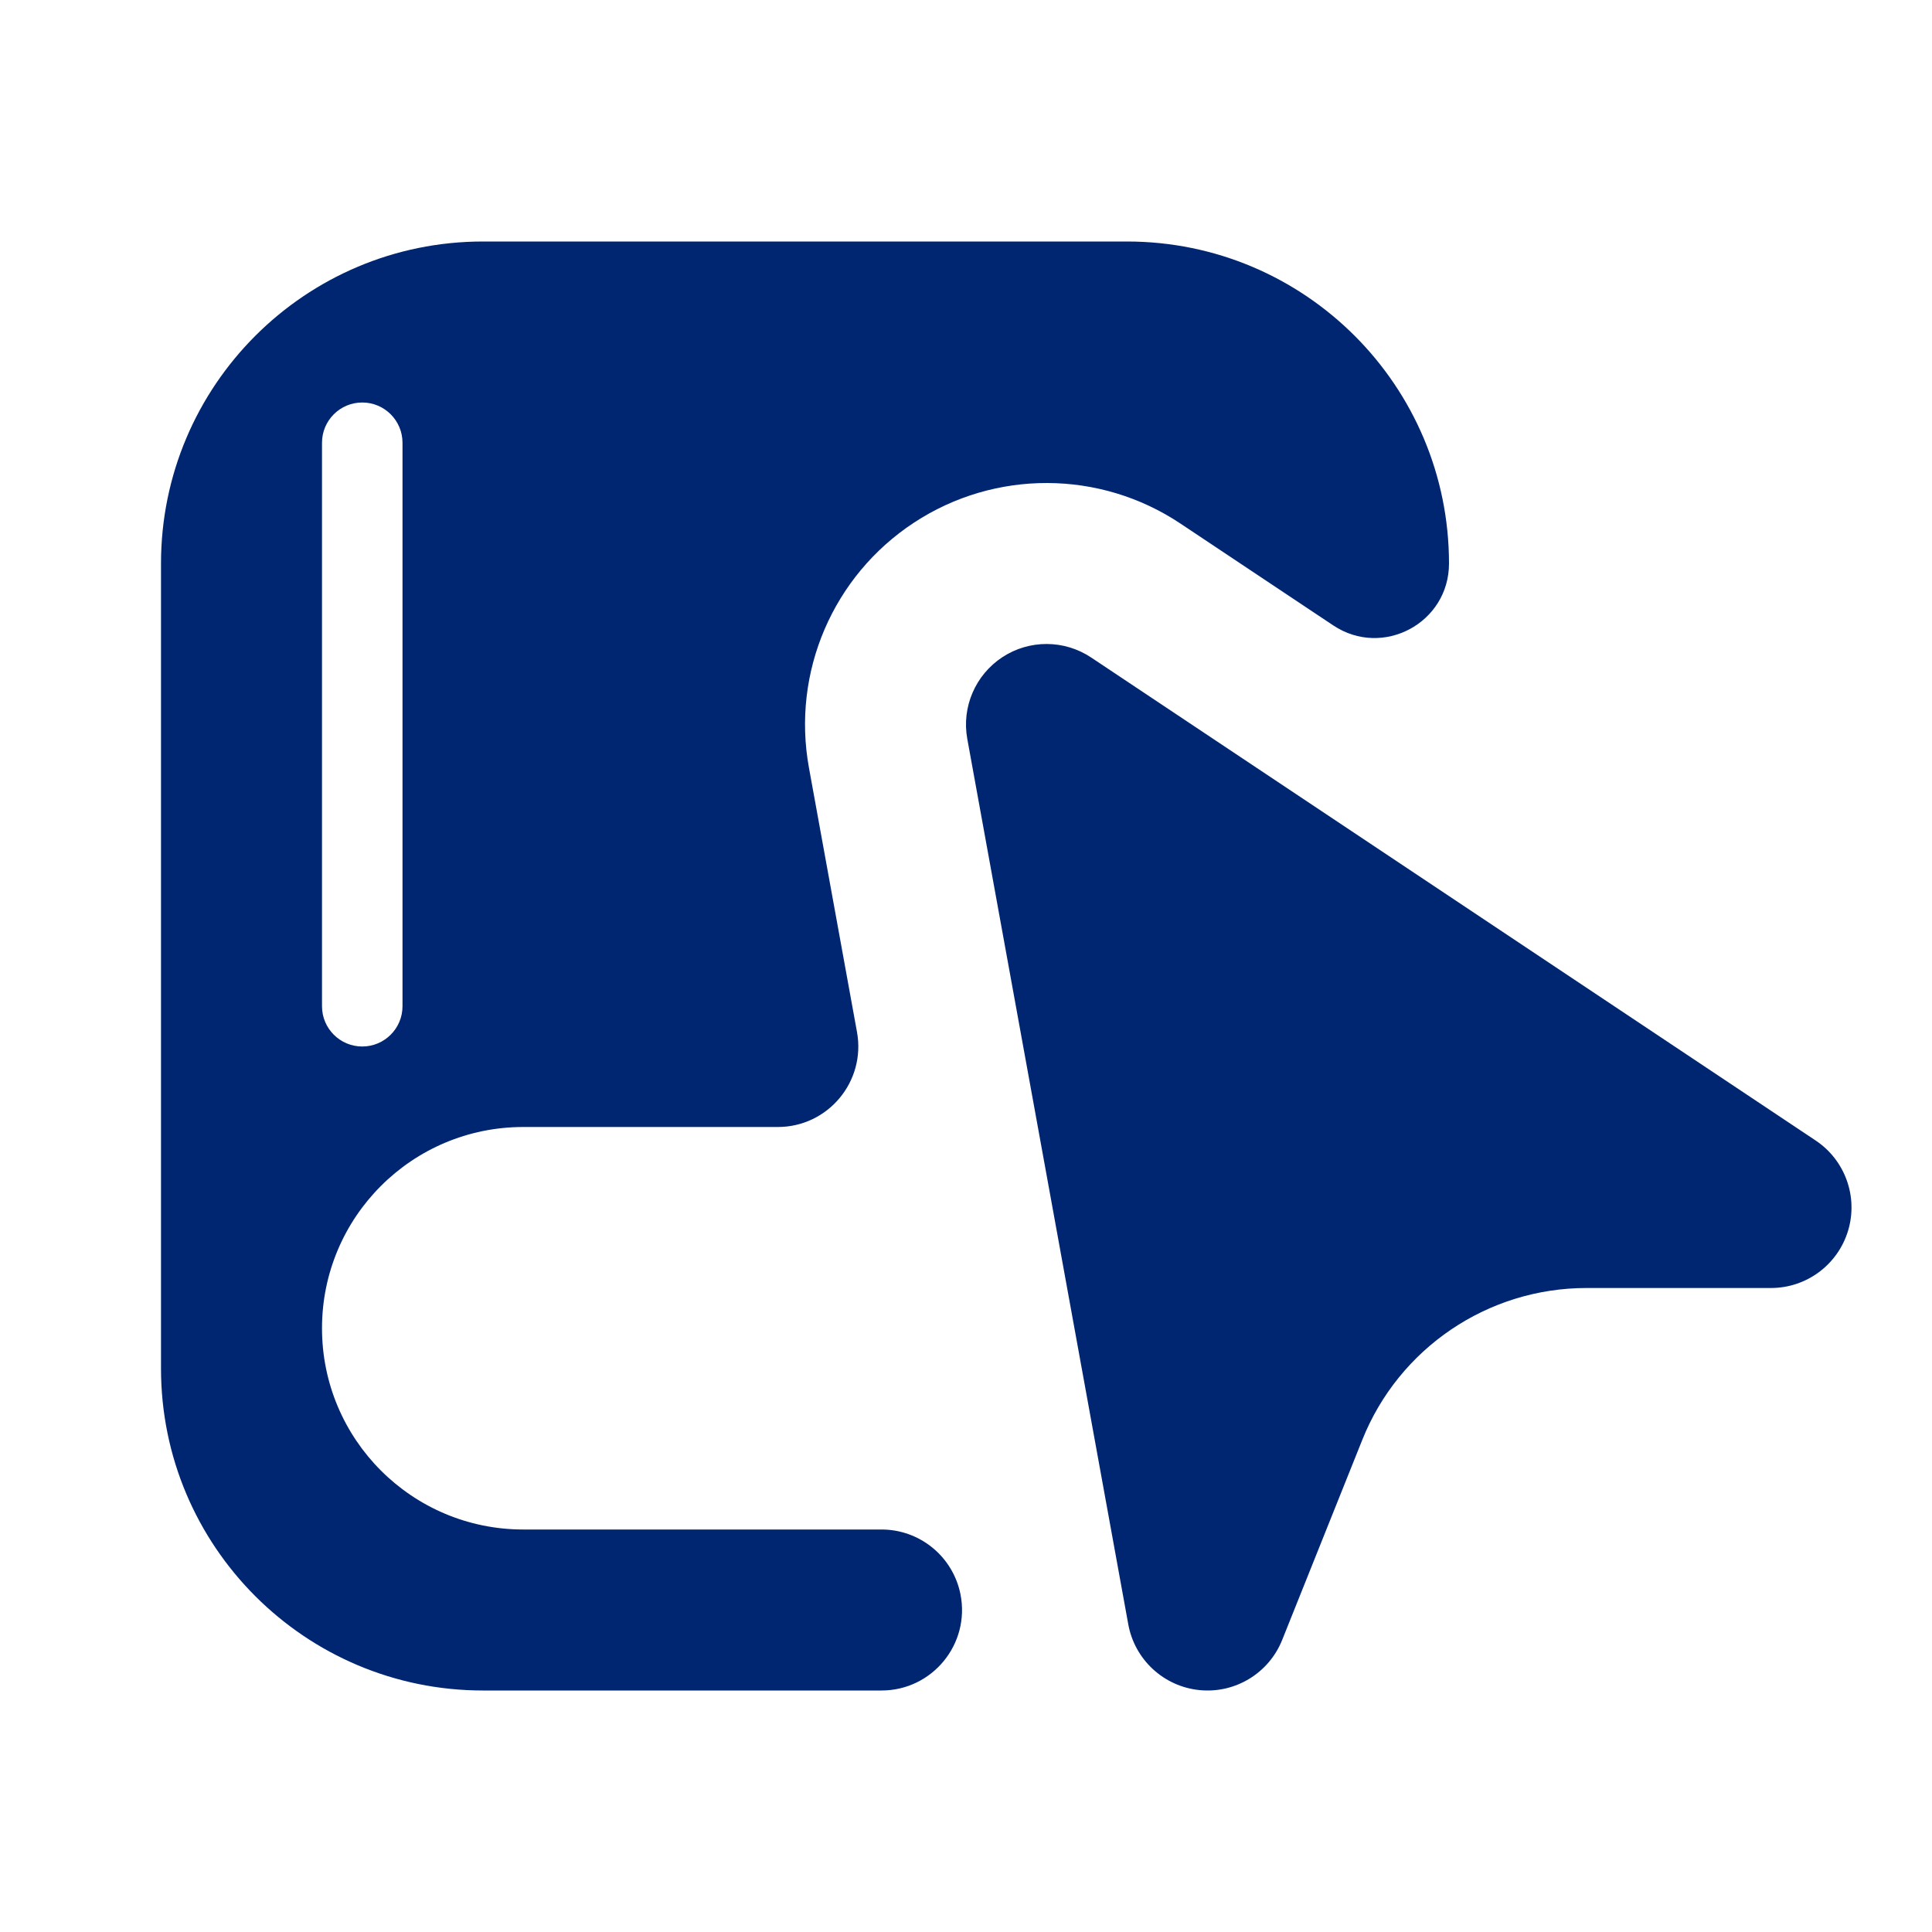 <svg width="24" height="24" viewBox="0 0 24 24" fill="none" xmlns="http://www.w3.org/2000/svg">
<path fill-rule="evenodd" clip-rule="evenodd" d="M18 7C18 7.739 17.177 8.179 16.562 7.769L14.664 6.504C13.663 5.836 12.359 5.832 11.353 6.493C10.347 7.154 9.833 8.352 10.049 9.537L10.646 12.821C10.757 13.435 10.286 14 9.662 14H6.5C5.119 14 4 15.119 4 16.5C4 17.881 5.119 19 6.5 19H10.95C11.427 19 11.837 19.336 11.931 19.803C12.055 20.422 11.582 21 10.95 21H6C3.791 21 2 19.209 2 17V7C2 4.791 3.791 3 6 3H14C16.209 3 18 4.791 18 7ZM4 5.5C4 5.224 4.224 5 4.5 5C4.776 5 5 5.224 5 5.5V12.5C5 12.776 4.776 13 4.5 13C4.224 13 4 12.776 4 12.5V5.5ZM13.555 8.168C13.221 7.945 12.786 7.944 12.451 8.164C12.116 8.385 11.944 8.784 12.016 9.179L14.016 20.179C14.096 20.617 14.456 20.95 14.9 20.995C15.343 21.04 15.763 20.785 15.928 20.371L16.923 17.886C17.378 16.747 18.482 16 19.708 16H22C22.441 16 22.829 15.711 22.957 15.29C23.085 14.868 22.921 14.412 22.555 14.168L13.555 8.168Z" fill="#002671"/>
</svg>
